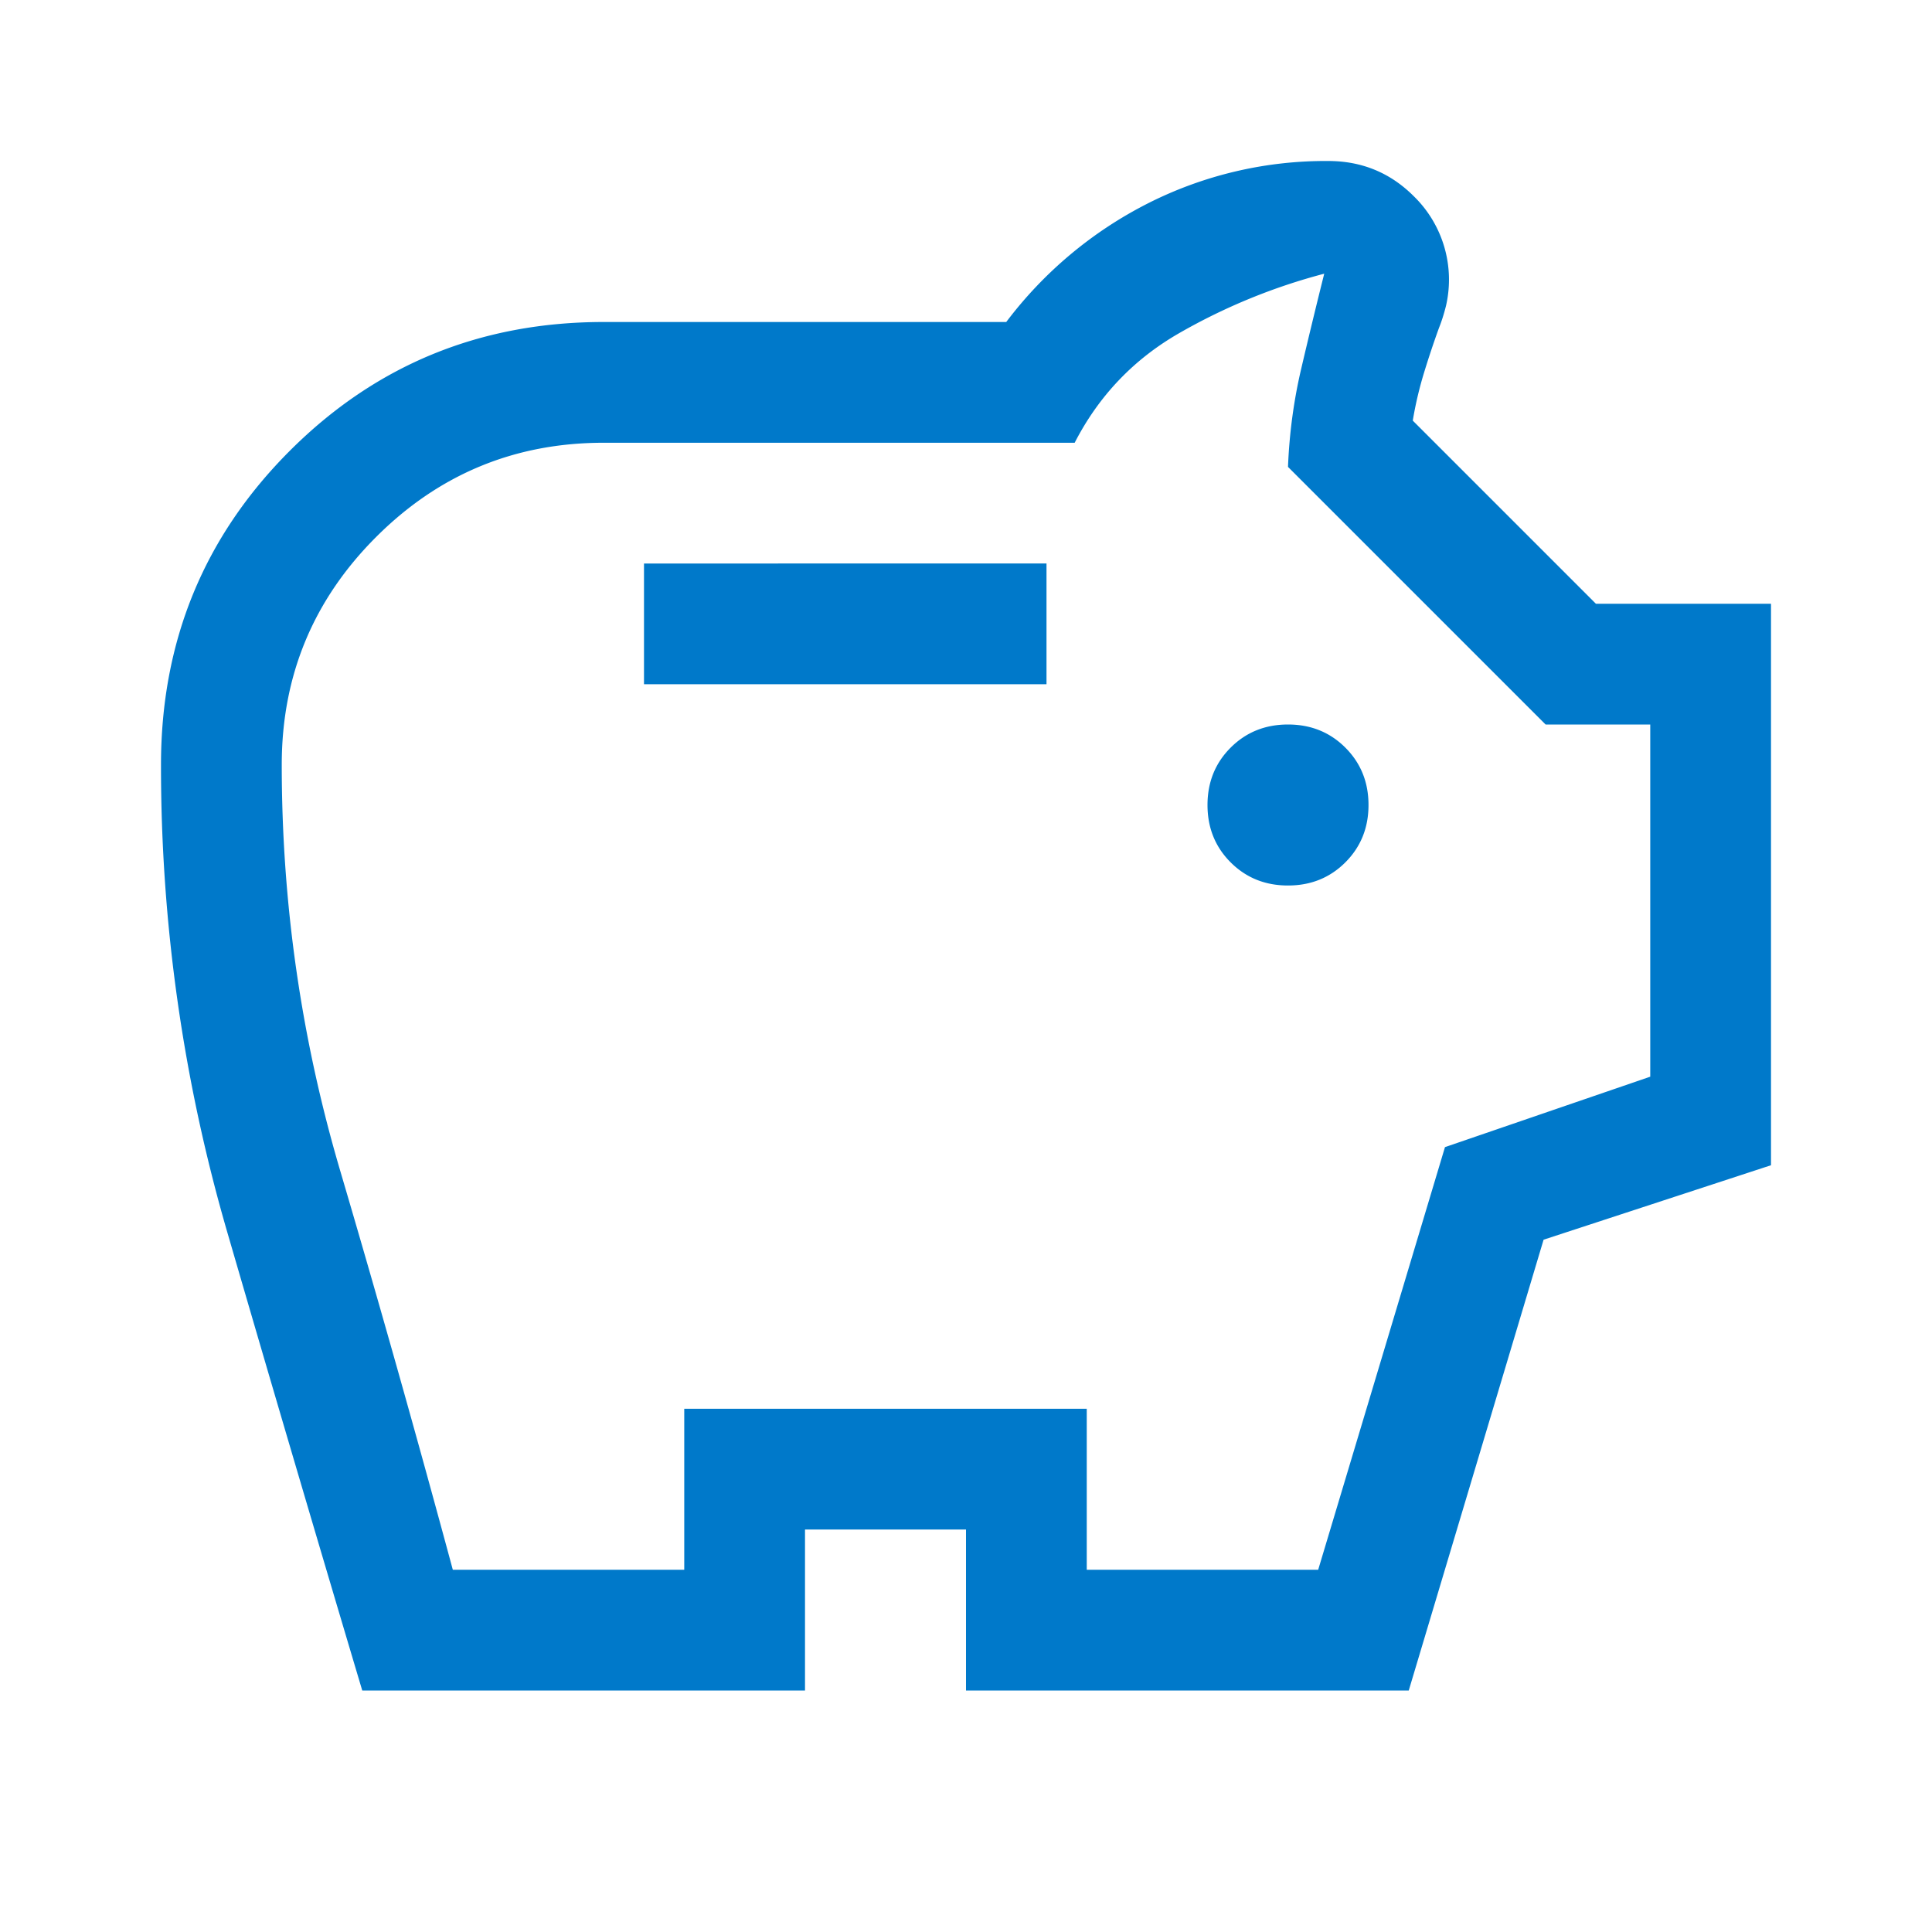<svg xmlns="http://www.w3.org/2000/svg" width="48" height="48" fill="none"><mask id="a" width="48" height="48" x="0" y="0" maskUnits="userSpaceOnUse" style="mask-type:alpha"><path fill="#D9D9D9" d="M0 0h48v48H0z"/></mask><g mask="url(#a)"><path fill="#0079CA" d="M32 22c.567 0 1.042-.192 1.425-.575.383-.383.575-.858.575-1.425 0-.567-.192-1.042-.575-1.425C33.042 18.192 32.567 18 32 18c-.567 0-1.042.192-1.425.575-.383.383-.575.858-.575 1.425 0 .567.192 1.042.575 1.425.383.383.858.575 1.425.575Zm-16-5h10v-3H16v3ZM9 42c-1.133-3.8-2.25-7.592-3.35-11.375A41.429 41.429 0 0 1 4 19c0-3.067 1.067-5.667 3.2-7.8S11.933 8 15 8h10a10.164 10.164 0 0 1 3.525-2.95A9.77 9.77 0 0 1 33 4c.833 0 1.542.292 2.125.875a2.893 2.893 0 0 1 .8 2.725c-.05.2-.108.383-.175.55-.133.367-.258.742-.375 1.125a9.259 9.259 0 0 0-.275 1.175L39.65 15H44v13.95l-5.65 1.85L35 42H24v-4h-4v4H9Zm2.25-3H17v-4h10v4h5.75l3.15-10.5 5.1-1.75V18h-2.6L32 11.6c.033-.833.142-1.642.325-2.425.183-.783.375-1.575.575-2.375a14.748 14.748 0 0 0-3.6 1.475c-1.133.65-2 1.558-2.6 2.725H15c-2.21 0-4.095.781-5.657 2.343C7.781 14.905 7 16.79 7 19c0 3.439.483 6.798 1.45 10.079.967 3.28 1.9 6.588 2.8 9.921Z"/></g></svg>
